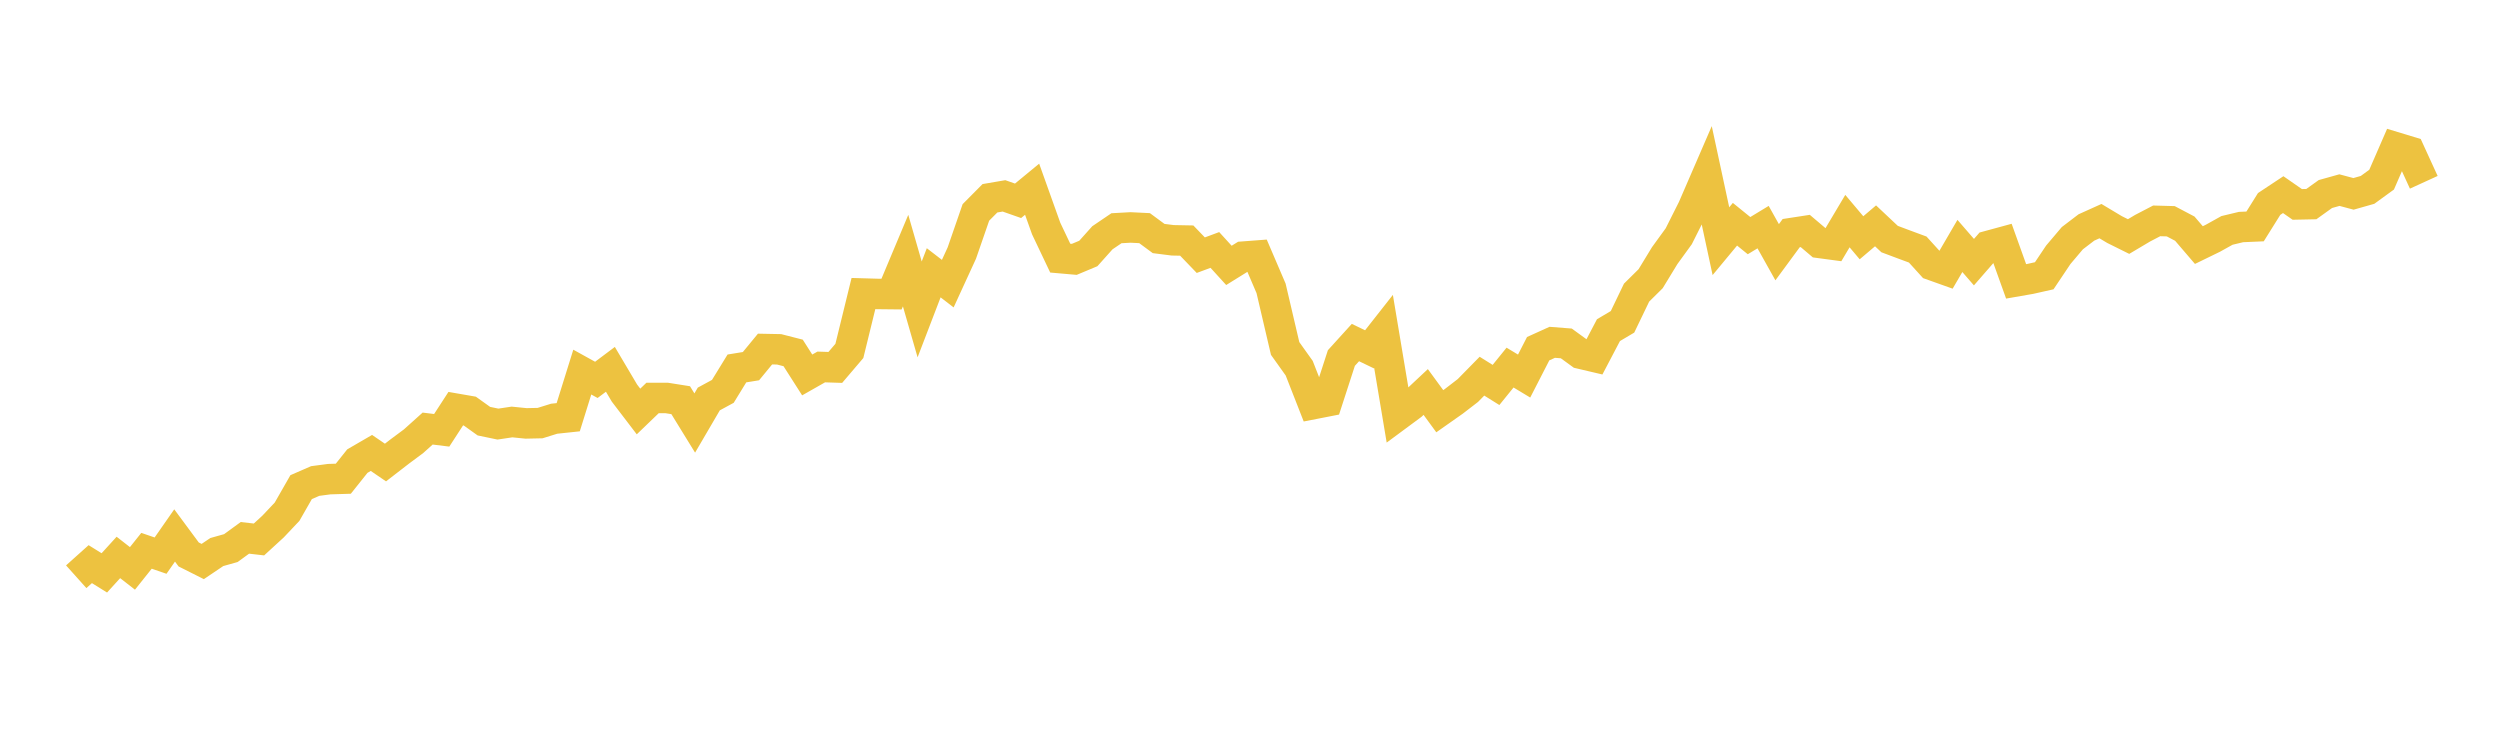 <svg width="164" height="48" xmlns="http://www.w3.org/2000/svg" xmlns:xlink="http://www.w3.org/1999/xlink"><path fill="none" stroke="rgb(237,194,64)" stroke-width="2" d="M5,37.834L5.922,37.008L6.844,37.581L7.766,36.568L8.689,37.287L9.611,36.132L10.533,36.449L11.455,35.126L12.377,36.372L13.299,36.836L14.222,36.214L15.144,35.955L16.066,35.283L16.988,35.389L17.91,34.544L18.832,33.568L19.754,31.956L20.677,31.554L21.599,31.432L22.521,31.404L23.443,30.248L24.365,29.713L25.287,30.342L26.21,29.628L27.132,28.942L28.054,28.114L28.976,28.228L29.898,26.808L30.82,26.968L31.743,27.628L32.665,27.82L33.587,27.682L34.509,27.775L35.431,27.755L36.353,27.468L37.275,27.37L38.198,24.409L39.12,24.92L40.042,24.228L40.964,25.786L41.886,26.994L42.808,26.107L43.731,26.106L44.653,26.252L45.575,27.75L46.497,26.173L47.419,25.673L48.341,24.17L49.263,24.02L50.186,22.898L51.108,22.916L52.03,23.152L52.952,24.597L53.874,24.073L54.796,24.103L55.719,23.019L56.641,19.257L57.563,19.283L58.485,19.293L59.407,17.096L60.329,20.297L61.251,17.895L62.174,18.607L63.096,16.6L64.018,13.936L64.94,13.007L65.862,12.849L66.784,13.173L67.707,12.413L68.629,14.993L69.551,16.933L70.473,17.014L71.395,16.628L72.317,15.598L73.24,14.972L74.162,14.921L75.084,14.966L76.006,15.647L76.928,15.764L77.85,15.782L78.772,16.74L79.695,16.397L80.617,17.409L81.539,16.837L82.461,16.767L83.383,18.919L84.305,22.86L85.228,24.154L86.15,26.508L87.072,26.328L87.994,23.487L88.916,22.471L89.838,22.916L90.76,21.743L91.683,27.26L92.605,26.578L93.527,25.715L94.449,26.976L95.371,26.327L96.293,25.617L97.216,24.677L98.138,25.253L99.06,24.114L99.982,24.67L100.904,22.874L101.826,22.456L102.749,22.528L103.671,23.198L104.593,23.415L105.515,21.658L106.437,21.112L107.359,19.196L108.281,18.284L109.204,16.769L110.126,15.499L111.048,13.663L111.97,11.534L112.892,15.822L113.814,14.71L114.737,15.458L115.659,14.899L116.581,16.546L117.503,15.293L118.425,15.151L119.347,15.933L120.269,16.057L121.192,14.504L122.114,15.598L123.036,14.815L123.958,15.683L124.88,16.029L125.802,16.37L126.725,17.387L127.647,17.716L128.569,16.134L129.491,17.197L130.413,16.139L131.335,15.888L132.257,18.458L133.18,18.297L134.102,18.09L135.024,16.714L135.946,15.625L136.868,14.922L137.79,14.506L138.713,15.059L139.635,15.517L140.557,14.969L141.479,14.489L142.401,14.514L143.323,15L144.246,16.077L145.168,15.628L146.09,15.115L147.012,14.894L147.934,14.854L148.856,13.379L149.778,12.768L150.701,13.409L151.623,13.39L152.545,12.729L153.467,12.471L154.389,12.718L155.311,12.456L156.234,11.785L157.156,9.665L158.078,9.945L159,11.959"></path></svg>